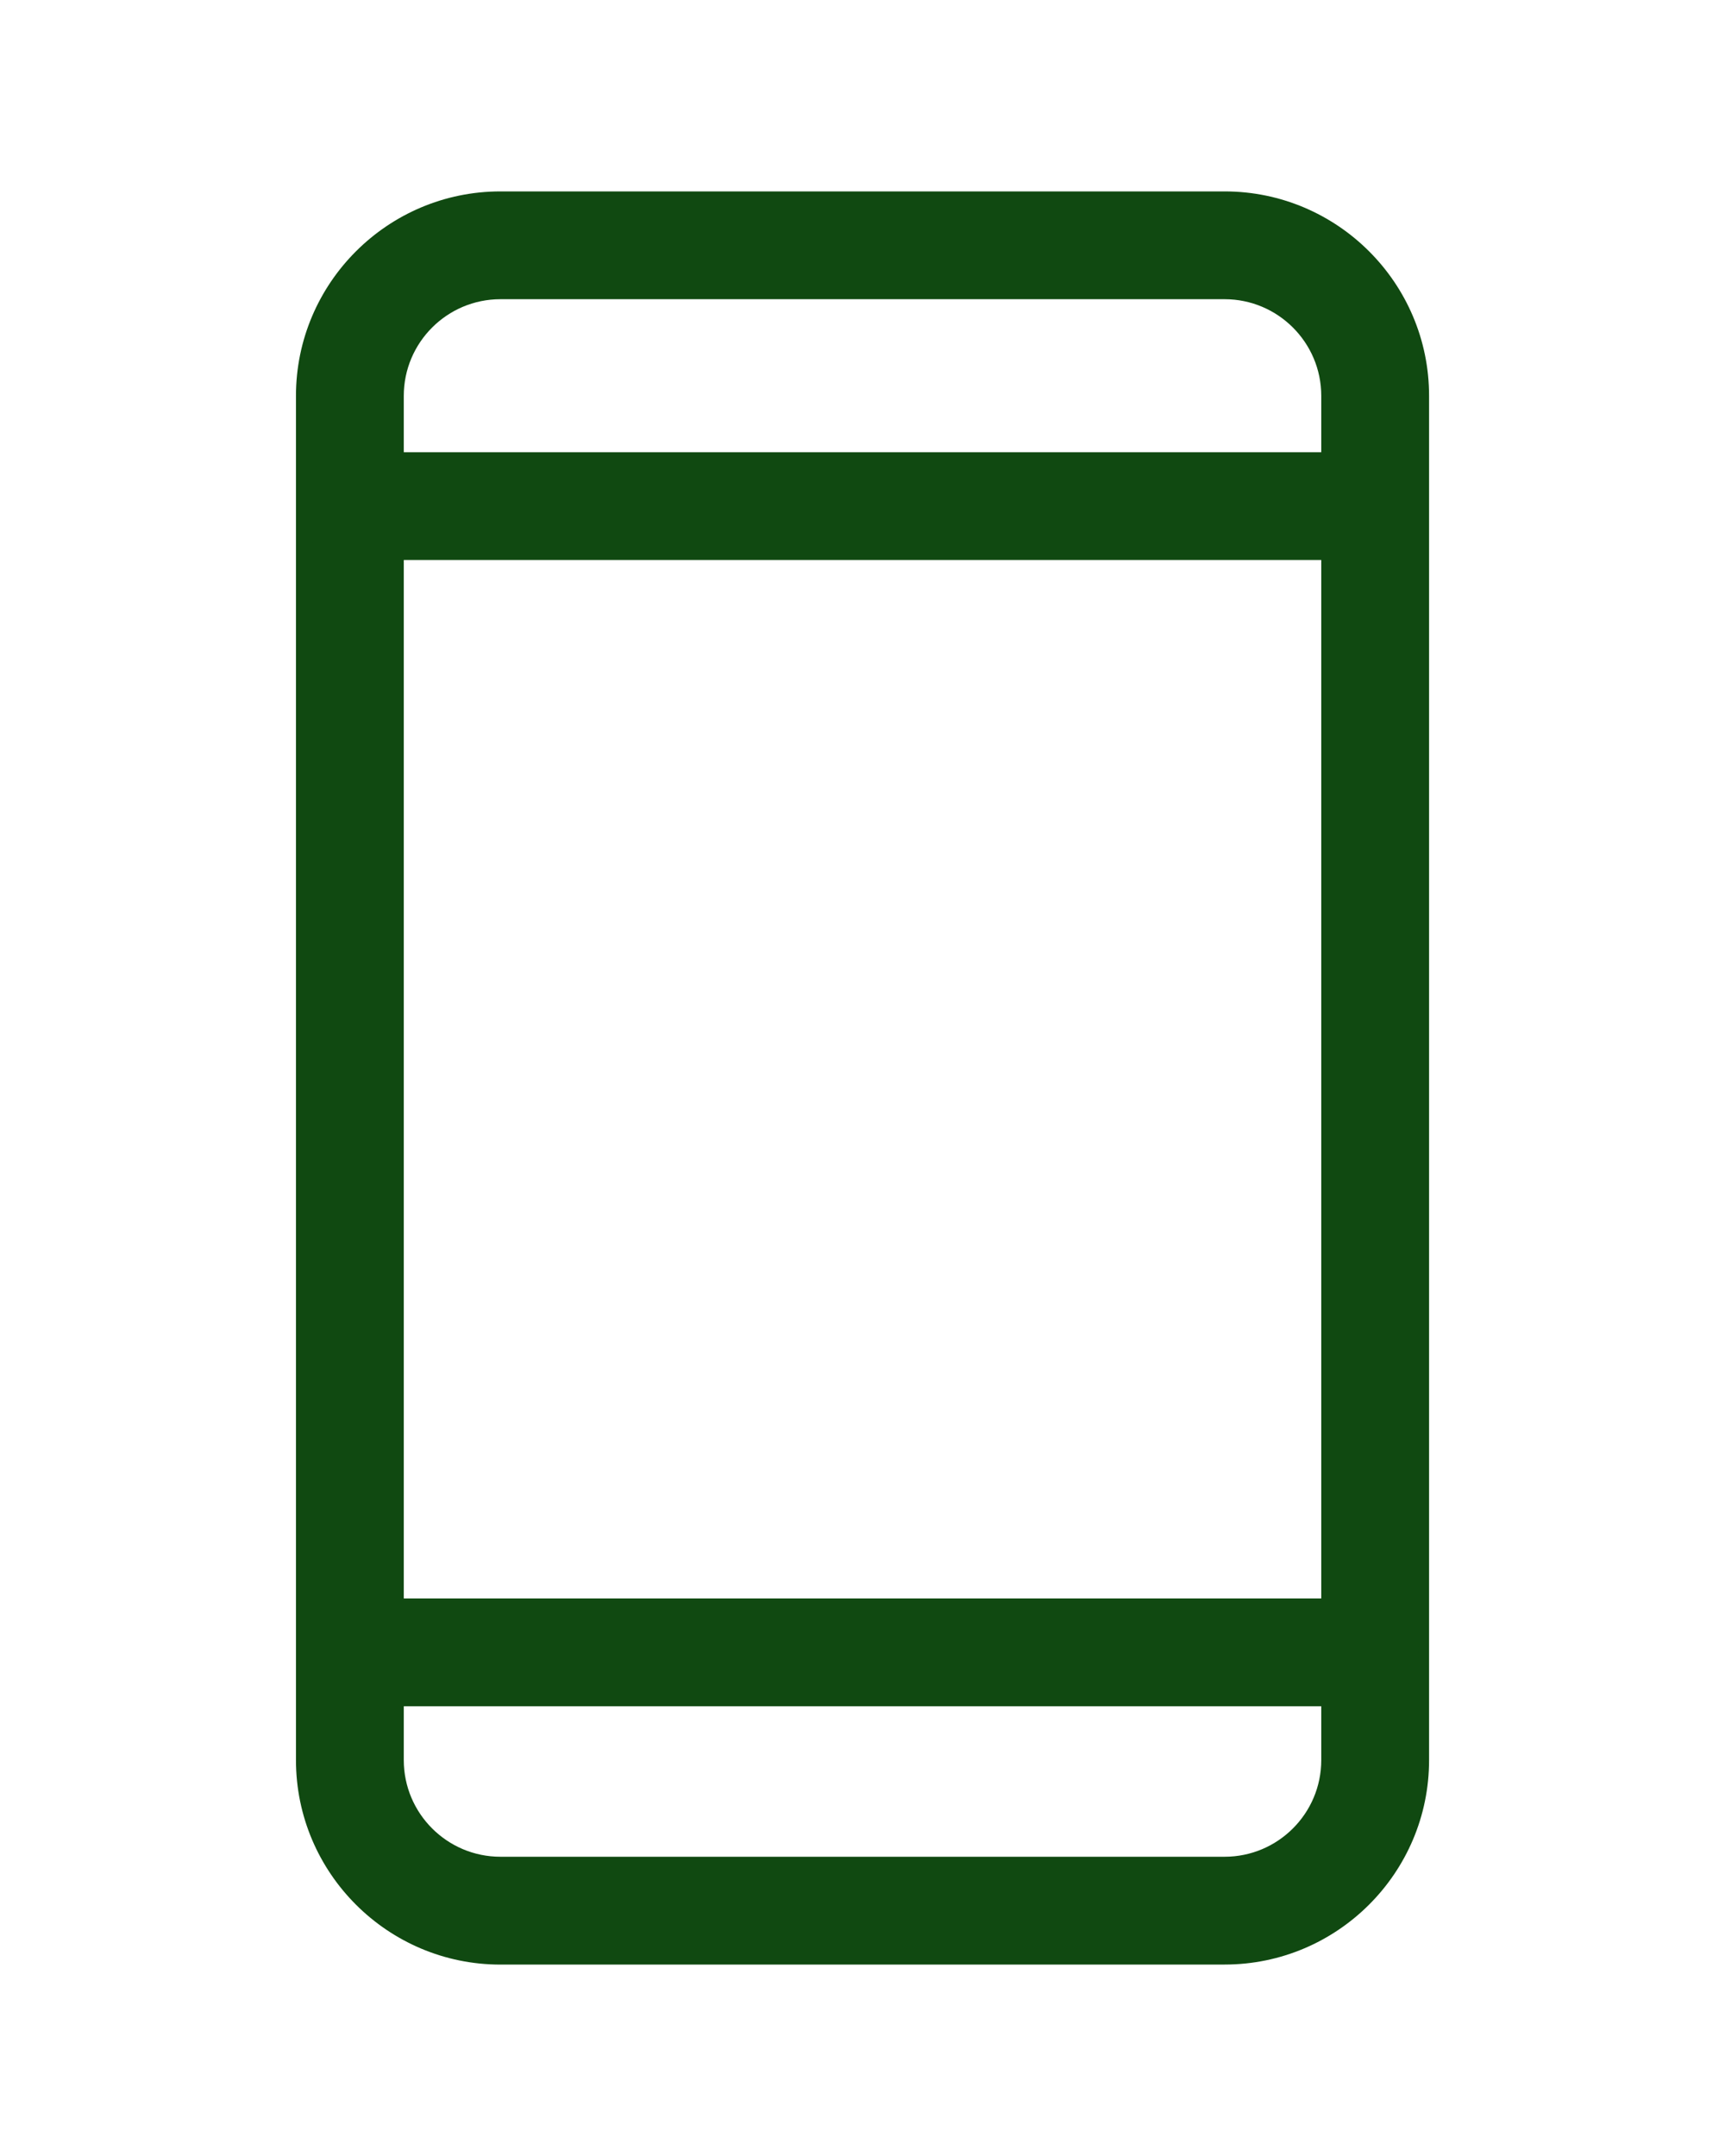 <?xml version="1.0" encoding="UTF-8"?><svg id="Laag_2" xmlns="http://www.w3.org/2000/svg" width="400" height="500" viewBox="0 0 400 500"><defs><style>.cls-1{fill:#104911;}</style></defs><path class="cls-1" d="M283.96,455.61H116.04c-26.14,0-47.41-21.27-47.41-47.41V91.8c0-26.14,21.27-47.41,47.41-47.41h167.93c26.14,0,47.41,21.27,47.41,47.41v316.39c0,26.14-21.27,47.41-47.41,47.41ZM116.04,69.39c-12.36,0-22.41,10.05-22.41,22.41v316.39c0,12.36,10.05,22.41,22.41,22.41h167.93c12.36,0,22.41-10.05,22.41-22.41V91.8c0-12.36-10.05-22.41-22.41-22.41H116.04Z"/><path class="cls-1" d="M316.38,129.87H81.75c-6.9,0-12.5-5.6-12.5-12.5s5.6-12.5,12.5-12.5h234.63c6.9,0,12.5,5.6,12.5,12.5s-5.6,12.5-12.5,12.5Z"/><path class="cls-1" d="M316.38,395.7H81.75c-6.9,0-12.5-5.6-12.5-12.5s5.6-12.5,12.5-12.5h234.63c6.9,0,12.5,5.6,12.5,12.5s-5.6,12.5-12.5,12.5Z"/></svg>